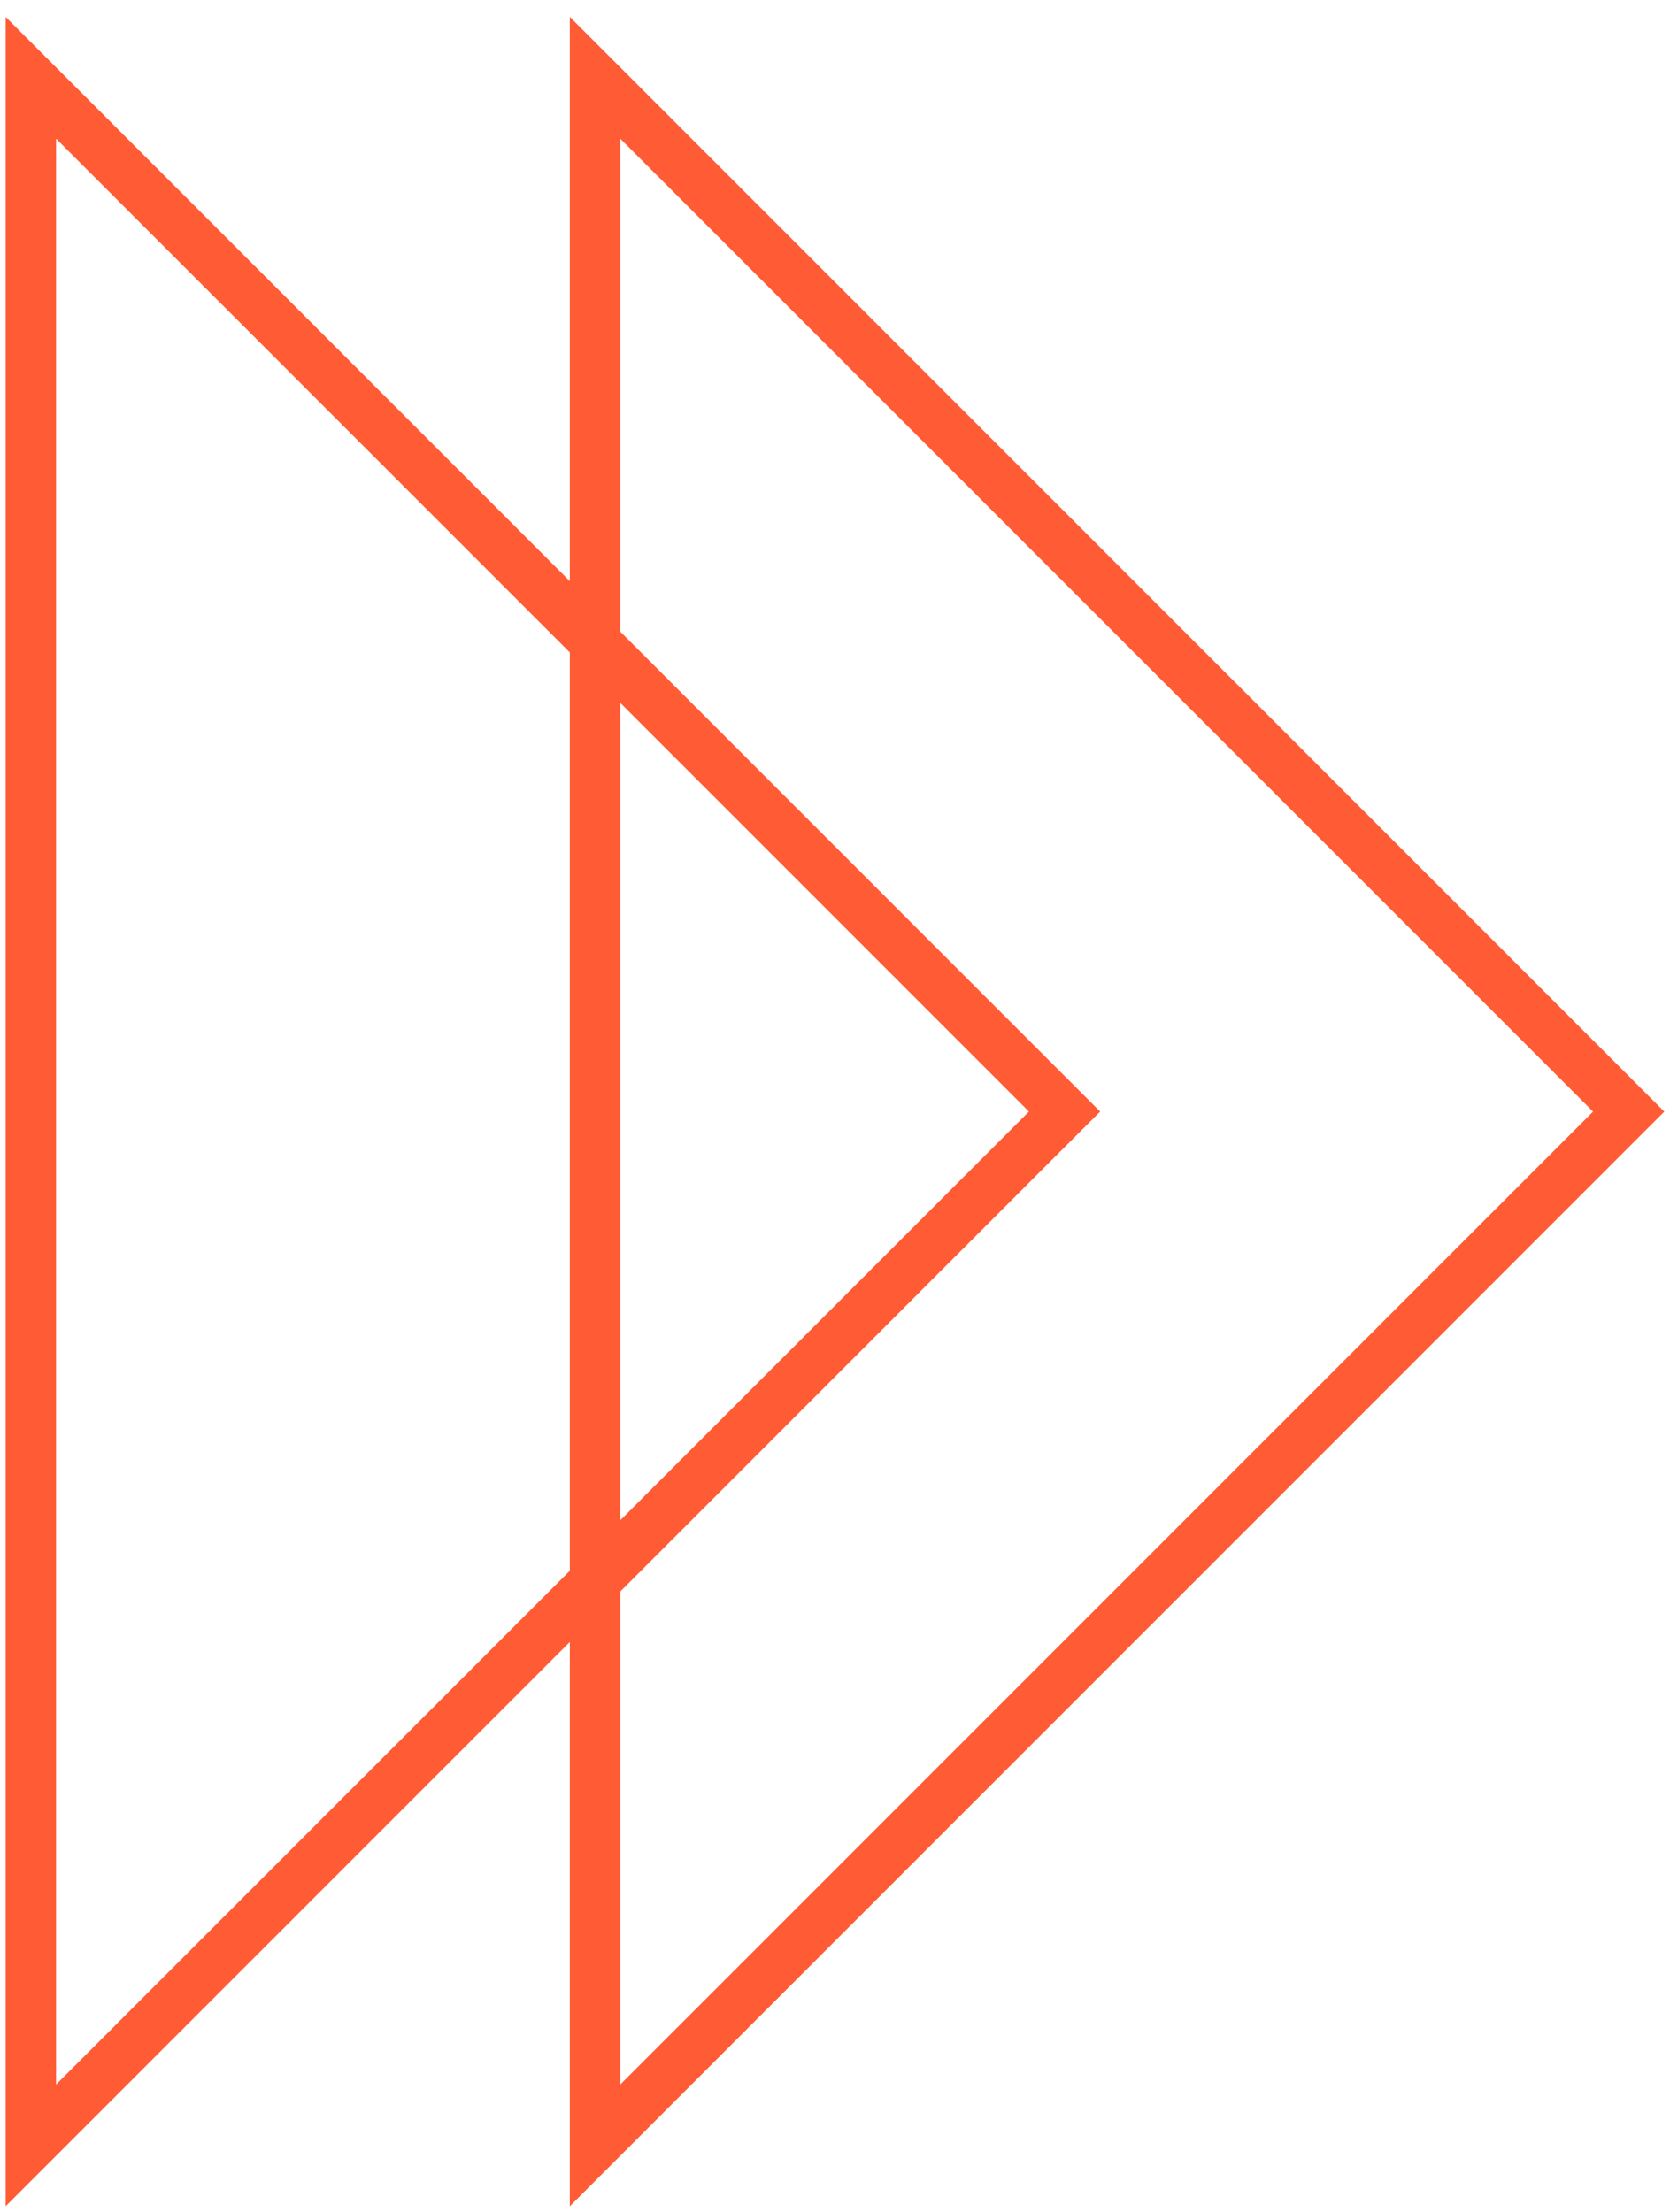 <svg xmlns="http://www.w3.org/2000/svg" width="148" height="196" viewBox="0 0 148 196"><g fill="#FF5C35" transform="rotate(90 73.588 74.412)"><path d="M97.676,56.814 L183.895,143.033 L11.461,143.033 L97.676,56.814 M97.676,50.5 L0.676,147.5 L194.676,147.5 L97.676,50.5 L97.676,50.5 Z"></path><path d="M97.676,6.814 L183.895,93.034 L11.461,93.034 L97.676,6.822 M97.676,0.508 L0.676,97.5 L194.676,97.5 L97.676,0.5 L97.676,0.508 Z"></path></g></svg>